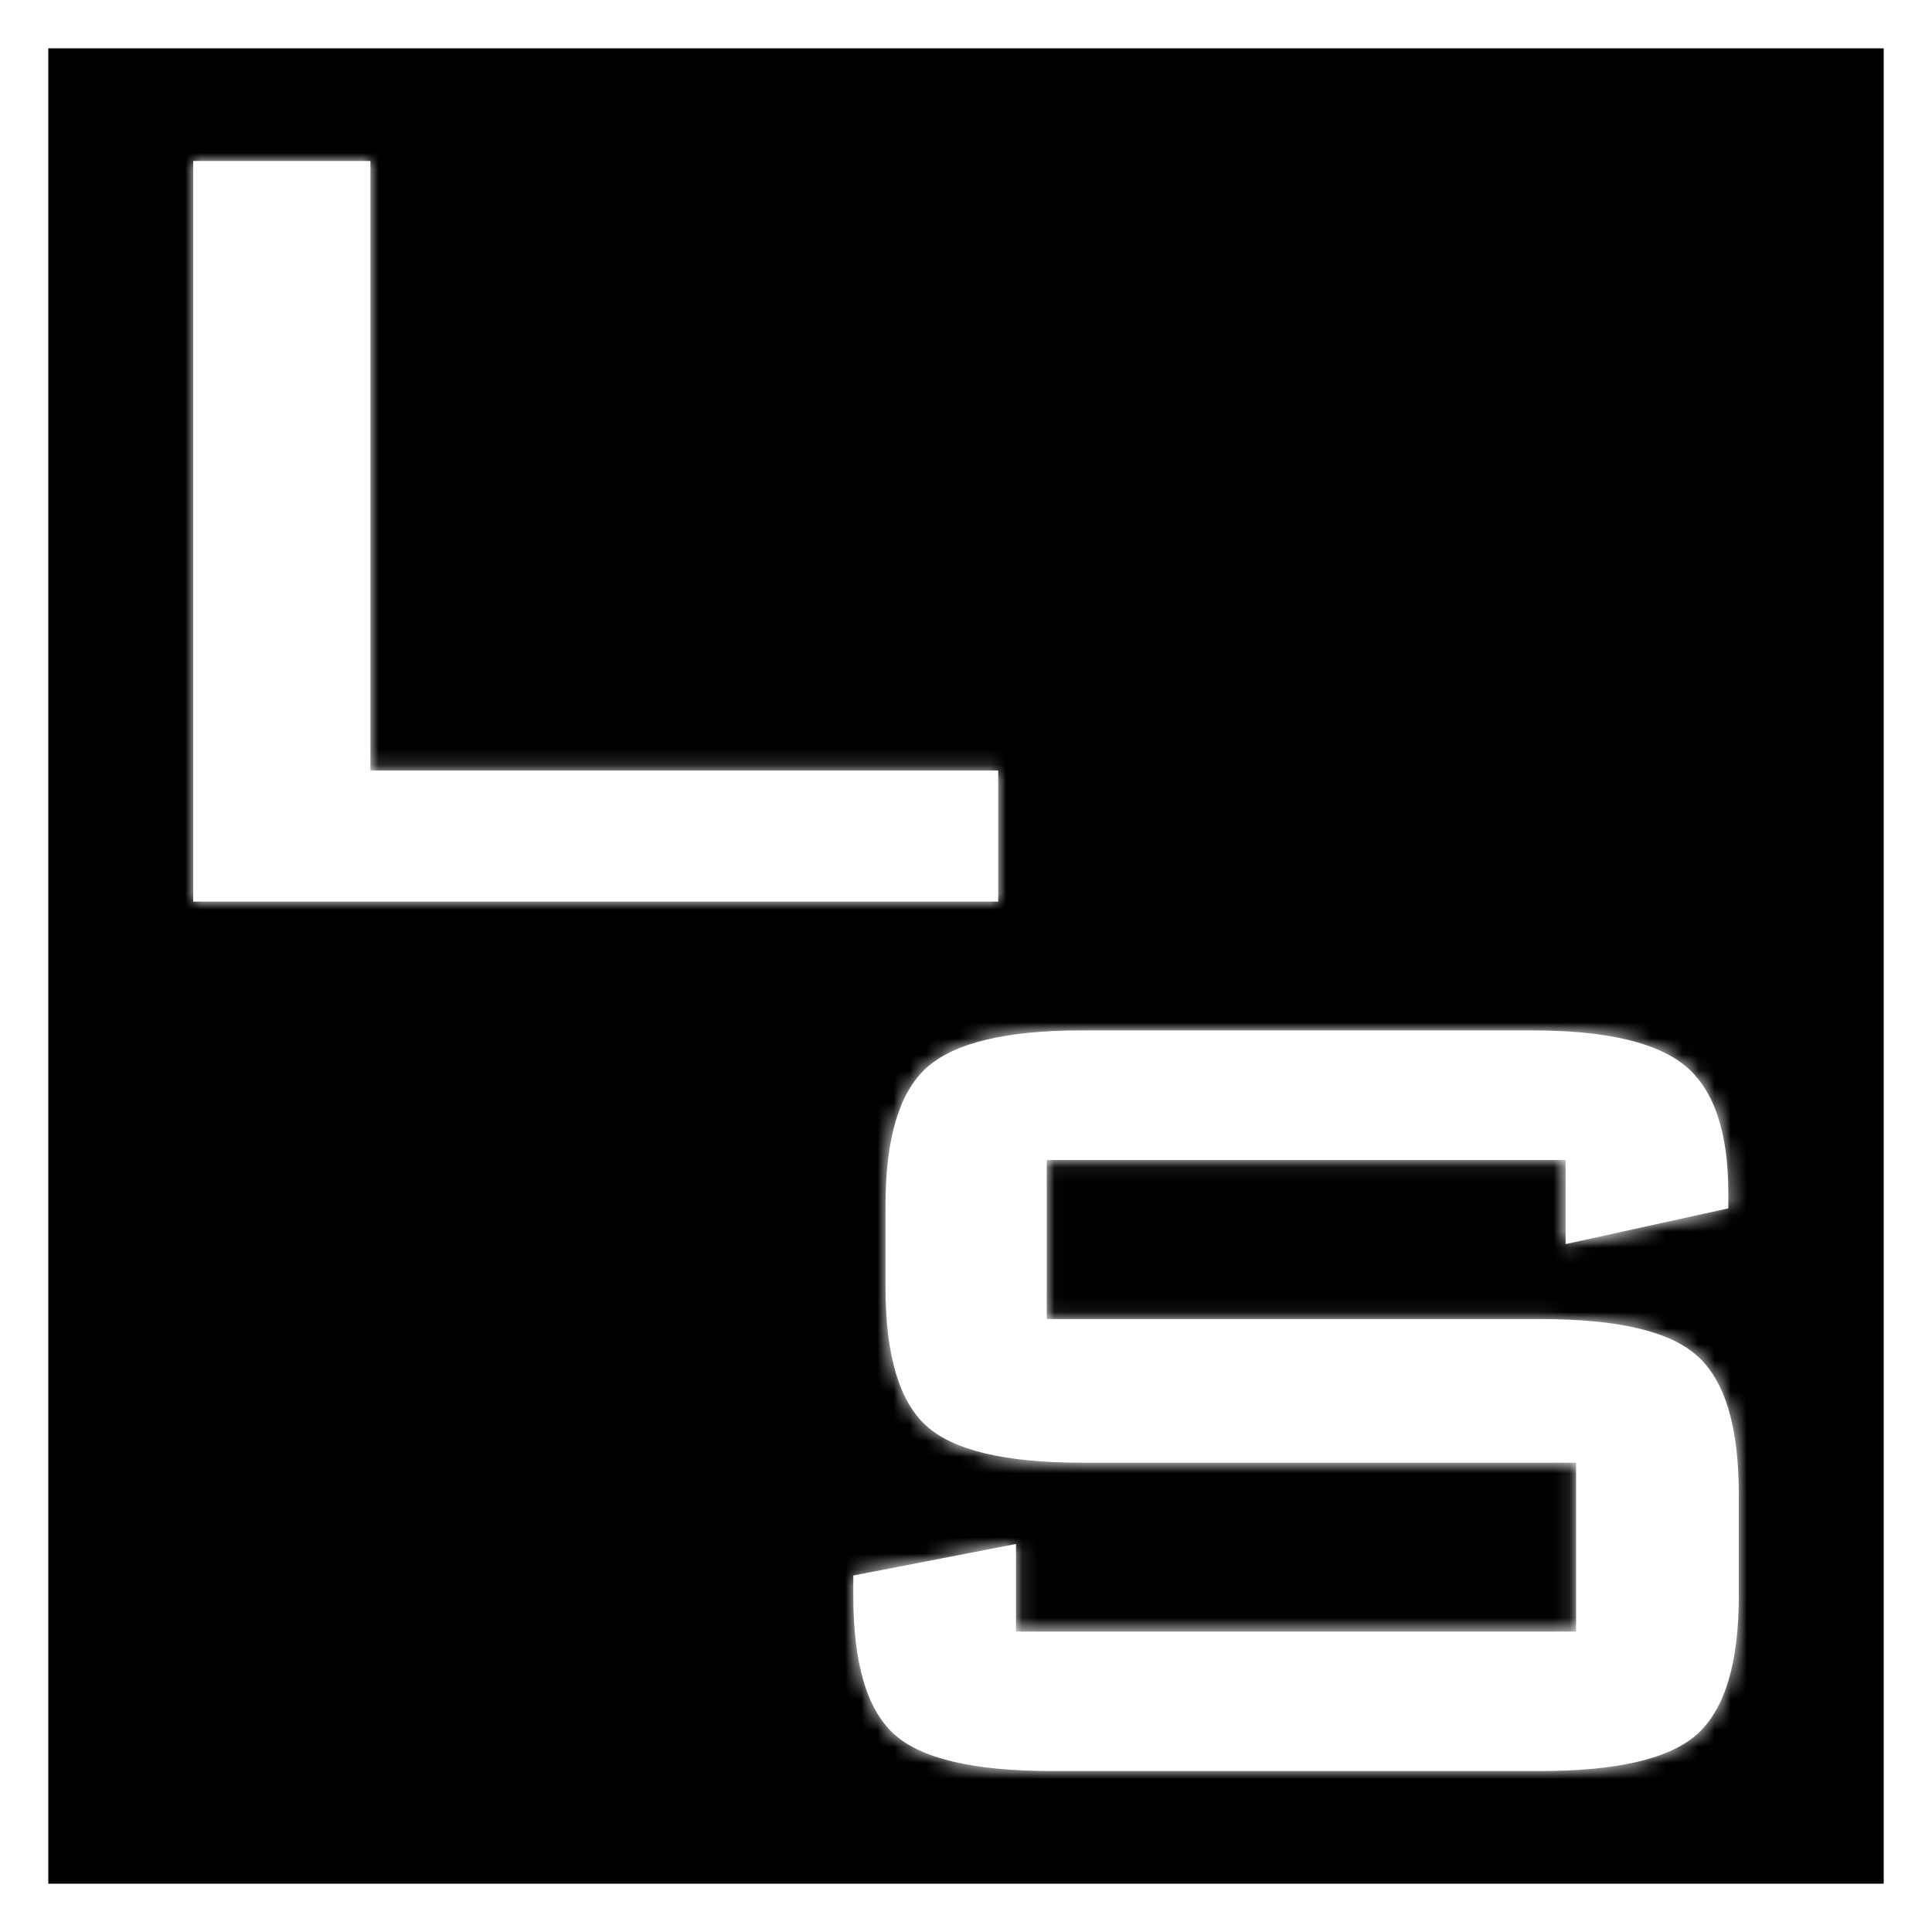 <svg width="120" height="120" viewBox="0 0 120 120" fill="none" xmlns="http://www.w3.org/2000/svg">
<rect x="0" y="0" width="120" height="120" fill="#808080" stroke="none"/>
<g clip-path="url(#clip0_3294_20)">
<rect width="120" height="120" fill="white"/>
<rect x="1.5" y="1.5" width="117" height="117" fill="black" stroke="white" stroke-width="3"/>
<mask id="path-2-inside-1_3294_20" fill="white">
<path d="M12 56V10H23.007V47.858H62V56H12Z"/>
</mask>
<path d="M12 56V10H23.007V47.858H62V56H12Z" fill="white"/>
<path d="M12 56H-138V206H12V56ZM12 10V-140H-138V10H12ZM23.007 10H173.007V-140H23.007V10ZM23.007 47.858H-126.993V197.858H23.007V47.858ZM62 47.858H212V-102.142H62V47.858ZM62 56V206H212V56H62ZM12 56H162V10H12H-138V56H12ZM12 10V160H23.007V10V-140H12V10ZM23.007 10H-126.993V47.858H23.007H173.007V10H23.007ZM23.007 47.858V197.858H62V47.858V-102.142H23.007V47.858ZM62 47.858H-88V56H62H212V47.858H62ZM62 56V-94H12V56V206H62V56Z" fill="white" mask="url(#path-2-inside-1_3294_20)"/>
<mask id="path-4-inside-2_3294_20" fill="white">
<path d="M97.242 72.051H65.015V81.93H95.705C100.518 81.93 103.762 82.699 105.439 84.236C107.146 85.774 108 88.632 108 92.81V99.12C108 103.269 107.146 106.127 105.439 107.694C103.731 109.231 100.486 110 95.705 110H65.295C60.452 110 57.191 109.231 55.515 107.694C53.838 106.156 53 103.298 53 99.12V97.858L63.106 95.9V101.34H97.894V90.851H67.204C62.423 90.851 59.194 90.082 57.518 88.545C55.841 87.007 55.002 84.15 55.002 79.972V74.88C55.002 70.731 55.841 67.888 57.518 66.35C59.225 64.784 62.454 64 67.204 64H95.146C99.741 64 102.924 64.74 104.694 66.22C106.463 67.699 107.348 70.325 107.348 74.097V75.054L97.242 77.273V72.051Z"/>
</mask>
<path d="M97.242 72.051H65.015V81.93H95.705C100.518 81.93 103.762 82.699 105.439 84.236C107.146 85.774 108 88.632 108 92.81V99.12C108 103.269 107.146 106.127 105.439 107.694C103.731 109.231 100.486 110 95.705 110H65.295C60.452 110 57.191 109.231 55.515 107.694C53.838 106.156 53 103.298 53 99.12V97.858L63.106 95.9V101.34H97.894V90.851H67.204C62.423 90.851 59.194 90.082 57.518 88.545C55.841 87.007 55.002 84.15 55.002 79.972V74.88C55.002 70.731 55.841 67.888 57.518 66.35C59.225 64.784 62.454 64 67.204 64H95.146C99.741 64 102.924 64.74 104.694 66.22C106.463 67.699 107.348 70.325 107.348 74.097V75.054L97.242 77.273V72.051Z" fill="white"/>
<path d="M97.242 72.051H247.242V-77.949H97.242V72.051ZM65.015 72.051V-77.949H-84.985V72.051H65.015ZM65.015 81.93H-84.985V231.93H65.015V81.93ZM105.439 84.236L4.053 194.784L4.551 195.242L5.054 195.695L105.439 84.236ZM105.439 107.694L205.804 219.169L206.324 218.701L206.839 218.229L105.439 107.694ZM55.515 107.694L-45.89 218.224L-45.881 218.233L-45.871 218.242L55.515 107.694ZM53 97.858L24.462 -49.402L-97 -25.863V97.858H53ZM63.106 95.9H213.106V-85.96L34.567 -51.361L63.106 95.9ZM63.106 101.34H-86.894V251.34H63.106V101.34ZM97.894 101.34V251.34H247.894V101.34H97.894ZM97.894 90.851H247.894V-59.149H97.894V90.851ZM57.518 66.35L158.904 176.898L158.919 176.884L158.935 176.869L57.518 66.35ZM104.694 66.22L8.469 181.289L8.48 181.297L8.49 181.306L104.694 66.22ZM107.348 75.054L139.526 221.562L257.348 195.684V75.054H107.348ZM97.242 77.273H-52.758V263.793L129.42 223.781L97.242 77.273ZM97.242 72.051V-77.949H65.015V72.051V222.051H97.242V72.051ZM65.015 72.051H-84.985V81.93H65.015H215.015V72.051H65.015ZM65.015 81.93V231.93H95.705V81.93V-68.07H65.015V81.93ZM95.705 81.93V231.93C91.121 231.93 80.649 231.661 67.162 228.465C54.671 225.505 28.869 217.544 4.053 194.784L105.439 84.236L206.825 -26.312C180.332 -50.609 152.069 -59.723 136.334 -63.452C119.602 -67.416 105.102 -68.07 95.705 -68.07V81.93ZM105.439 84.236L5.054 195.695C-19.803 173.307 -31.21 147.721 -36.364 130.47C-41.393 113.636 -42 99.919 -42 92.81H108H258C258 78.238 256.947 18.823 205.823 -27.222L105.439 84.236ZM108 92.81H-42V99.12H108H258V92.81H108ZM108 99.12H-42C-42 91.882 -41.369 78.194 -36.364 61.438C-31.225 44.237 -20.014 19.224 4.038 -2.841L105.439 107.694L206.839 218.229C256.609 172.572 258 114.478 258 99.12H108ZM105.439 107.694L5.073 -3.782C29.451 -25.73 54.59 -33.562 67.138 -36.535C80.566 -39.717 91.017 -40 95.705 -40V110V260C105.174 260 119.638 259.332 136.31 255.382C152.103 251.64 179.719 242.655 205.804 219.169L105.439 107.694ZM95.705 110V-40H65.295V110V260H95.705V110ZM65.295 110V-40C69.807 -40 80.217 -39.739 93.646 -36.572C106.021 -33.654 131.956 -25.732 156.901 -2.854L55.515 107.694L-45.871 218.242C-19.25 242.656 9.154 251.732 24.789 255.419C41.478 259.355 55.939 260 65.295 260V110ZM55.515 107.694L156.92 -2.837C181.527 19.739 192.612 45.295 197.564 62.176C202.422 78.737 203 92.191 203 99.12H53H-97C-97 113.119 -96.188 172.079 -45.89 218.224L55.515 107.694ZM53 99.12H203V97.858H53H-97V99.12H53ZM53 97.858L81.538 245.118L91.644 243.16L63.106 95.9L34.567 -51.361L24.462 -49.402L53 97.858ZM63.106 95.9H-86.894V101.34H63.106H213.106V95.9H63.106ZM63.106 101.34V251.34H97.894V101.34V-48.66H63.106V101.34ZM97.894 101.34H247.894V90.851H97.894H-52.106V101.34H97.894ZM97.894 90.851V-59.149H67.204V90.851V240.851H97.894V90.851ZM67.204 90.851V-59.149C71.862 -59.149 82.396 -58.871 95.941 -55.646C108.546 -52.645 134.216 -44.645 158.904 -22.003L57.518 88.545L-43.868 199.093C-17.504 223.272 10.618 232.425 26.452 236.195C43.226 240.189 57.765 240.851 67.204 240.851V90.851ZM57.518 88.545L158.904 -22.003C183.523 0.576 194.611 26.139 199.564 43.017C204.423 59.578 205.002 73.035 205.002 79.972H55.002H-94.998C-94.998 93.977 -94.183 152.949 -43.868 199.093L57.518 88.545ZM55.002 79.972H205.002V74.88H55.002H-94.998V79.972H55.002ZM55.002 74.88H205.002C205.002 81.912 204.408 95.443 199.505 112.068C194.497 129.047 183.369 154.46 158.904 176.898L57.518 66.35L-43.868 -44.198C-94.025 1.802 -94.998 60.513 -94.998 74.88H55.002ZM57.518 66.35L158.935 176.869C134.745 199.068 109.585 207.205 96.589 210.358C82.852 213.691 72.111 214 67.204 214V64V-86C58.284 -86 2.881 -87.098 -43.9 -44.169L57.518 66.35ZM67.204 64V214H95.146V64V-86H67.204V64ZM95.146 64V214C90.241 214 80.037 213.686 67.014 210.659C54.634 207.781 31.535 200.576 8.469 181.289L104.694 66.22L200.918 -48.849C155.877 -86.514 105.289 -86 95.146 -86V64ZM104.694 66.22L8.49 181.306C-40.523 140.335 -42.652 87.069 -42.652 74.097H107.348H257.348C257.348 53.58 253.449 -4.937 200.898 -48.867L104.694 66.22ZM107.348 74.097H-42.652V75.054H107.348H257.348V74.097H107.348ZM107.348 75.054L75.171 -71.454L65.064 -69.235L97.242 77.273L129.42 223.781L139.526 221.562L107.348 75.054ZM97.242 77.273H247.242V72.051H97.242H-52.758V77.273H97.242Z" fill="white" mask="url(#path-4-inside-2_3294_20)"/>
</g>
<defs>
<clipPath id="clip0_3294_20">
<rect width="120" height="120" fill="white"/>
</clipPath>
</defs>
</svg>
